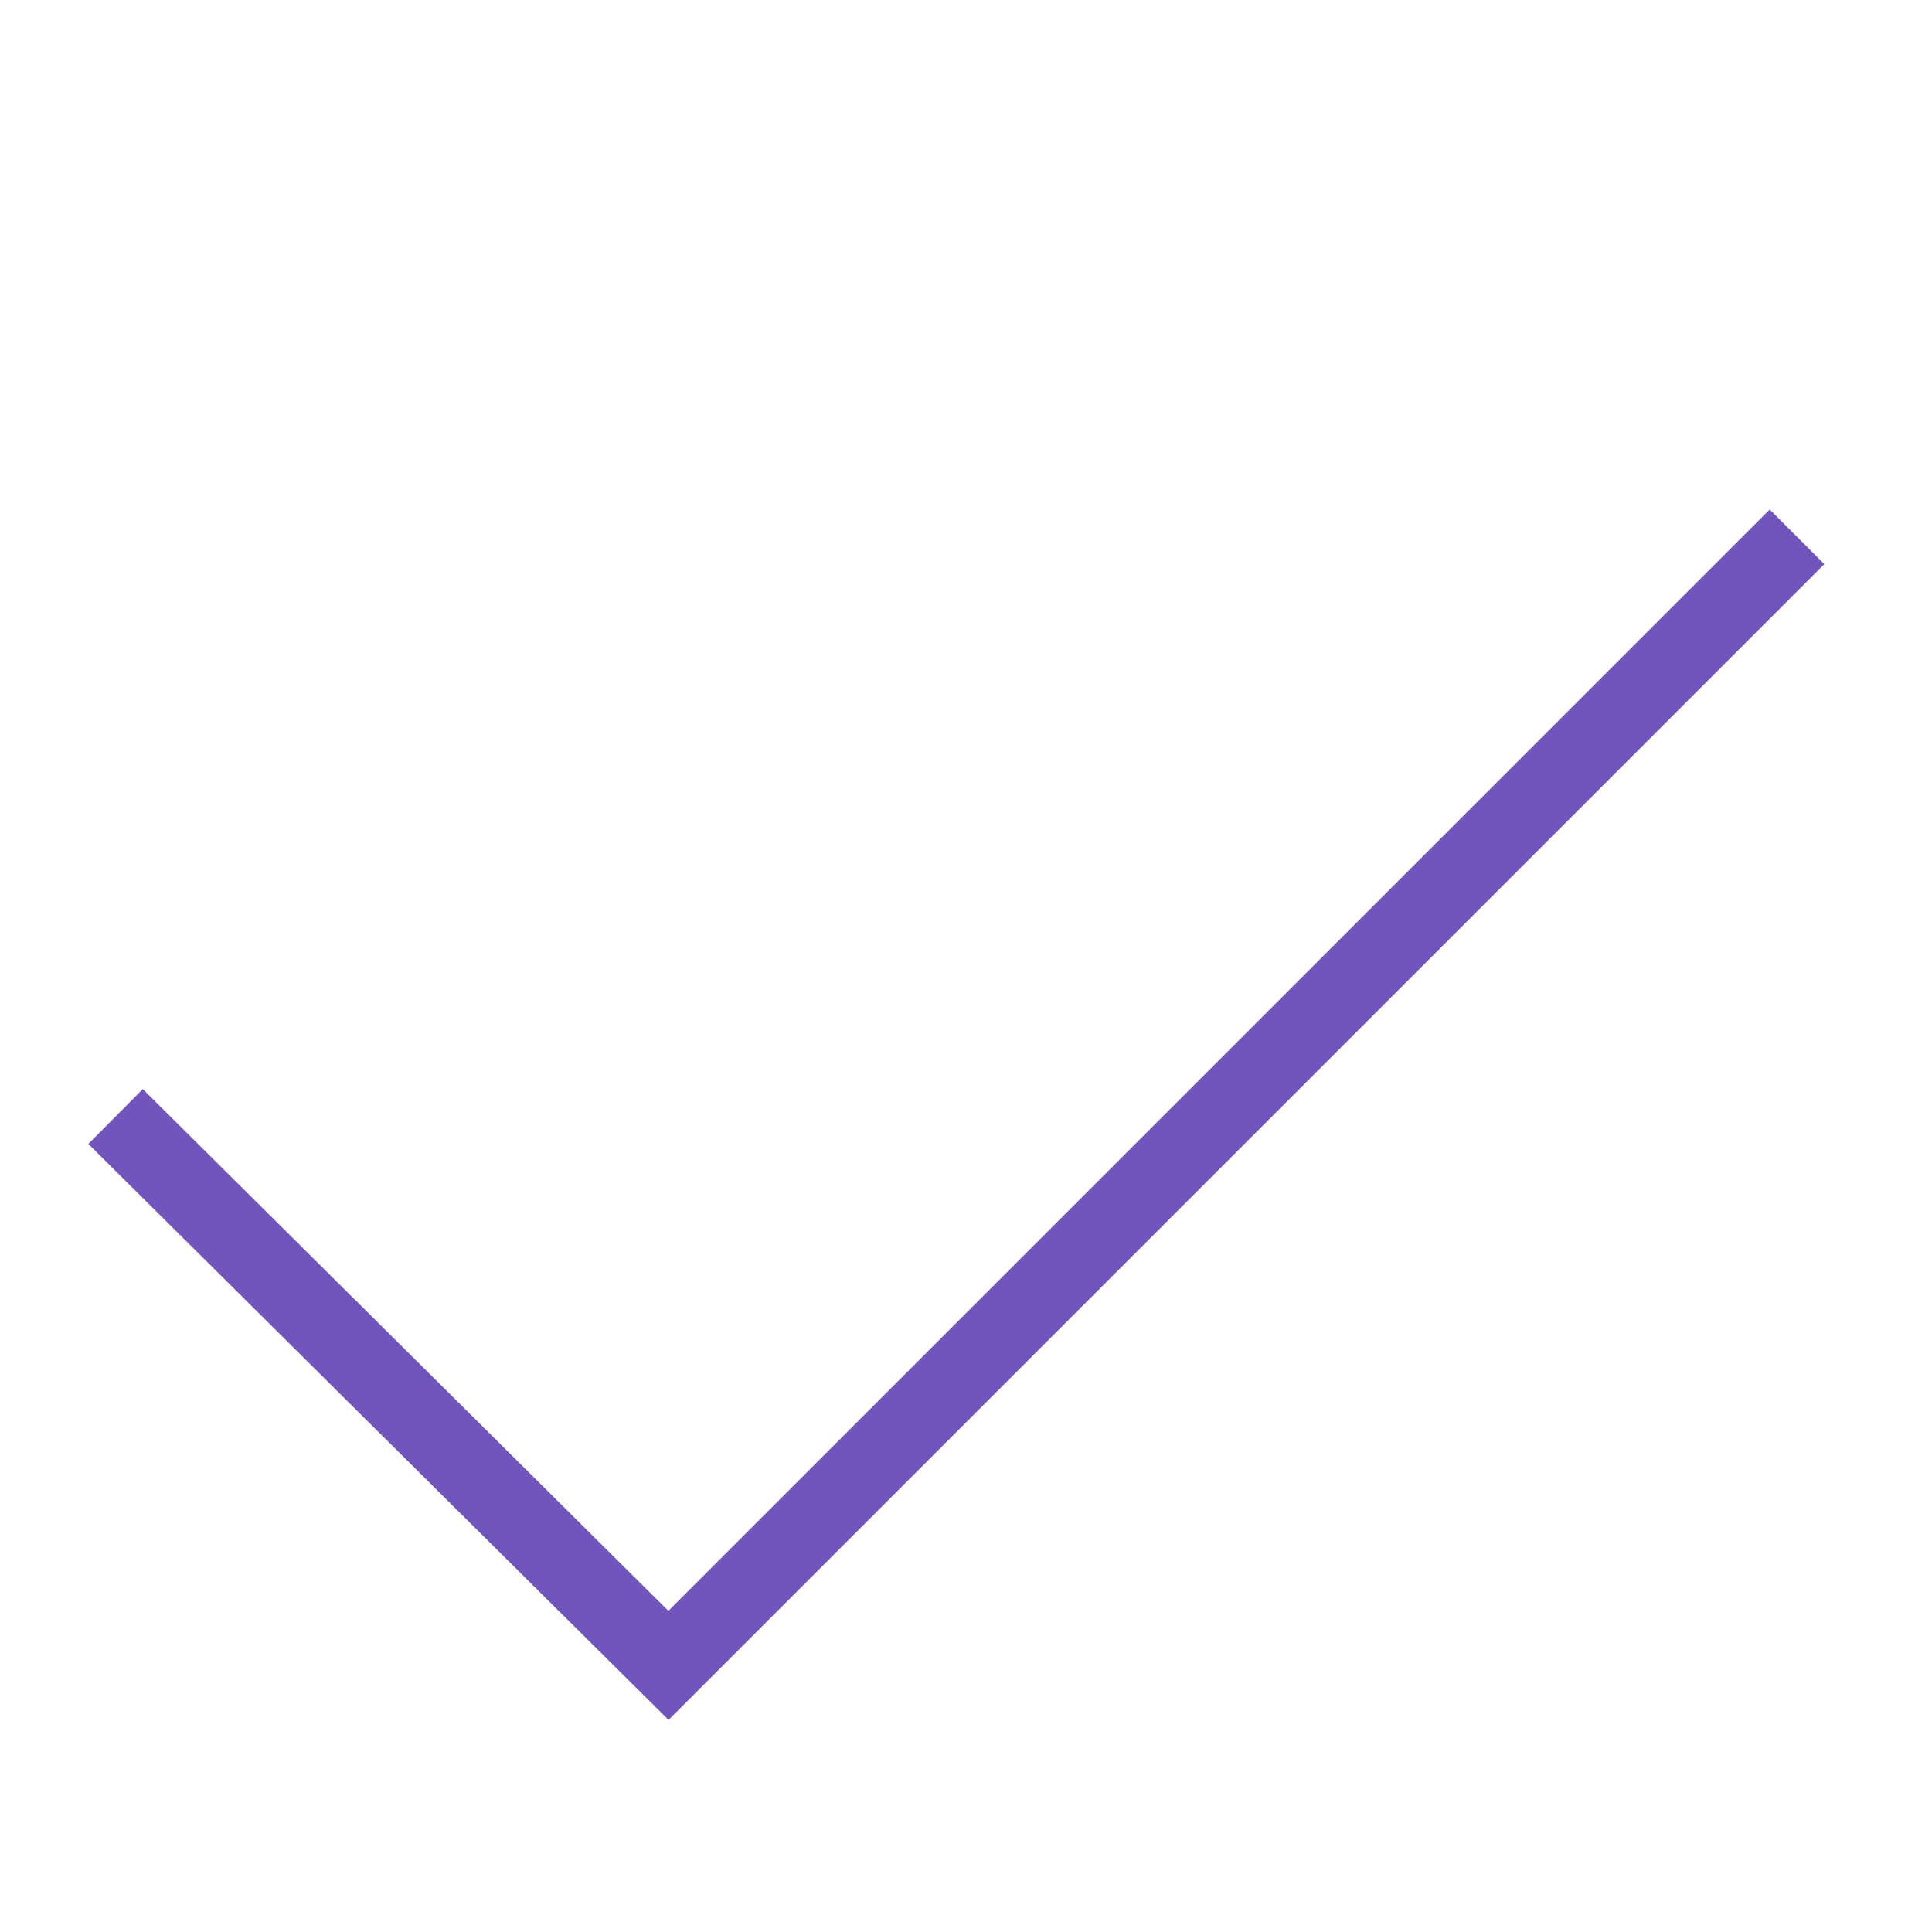 <svg width="50" height="50" viewBox="0 0 50 50" fill="none" xmlns="http://www.w3.org/2000/svg">
<path d="M45.8 14.6L17.3 43.1L3.7 29.6" stroke="#7154BC" stroke-width="2" stroke-miterlimit="10" stroke-linecap="square"/>
</svg>
